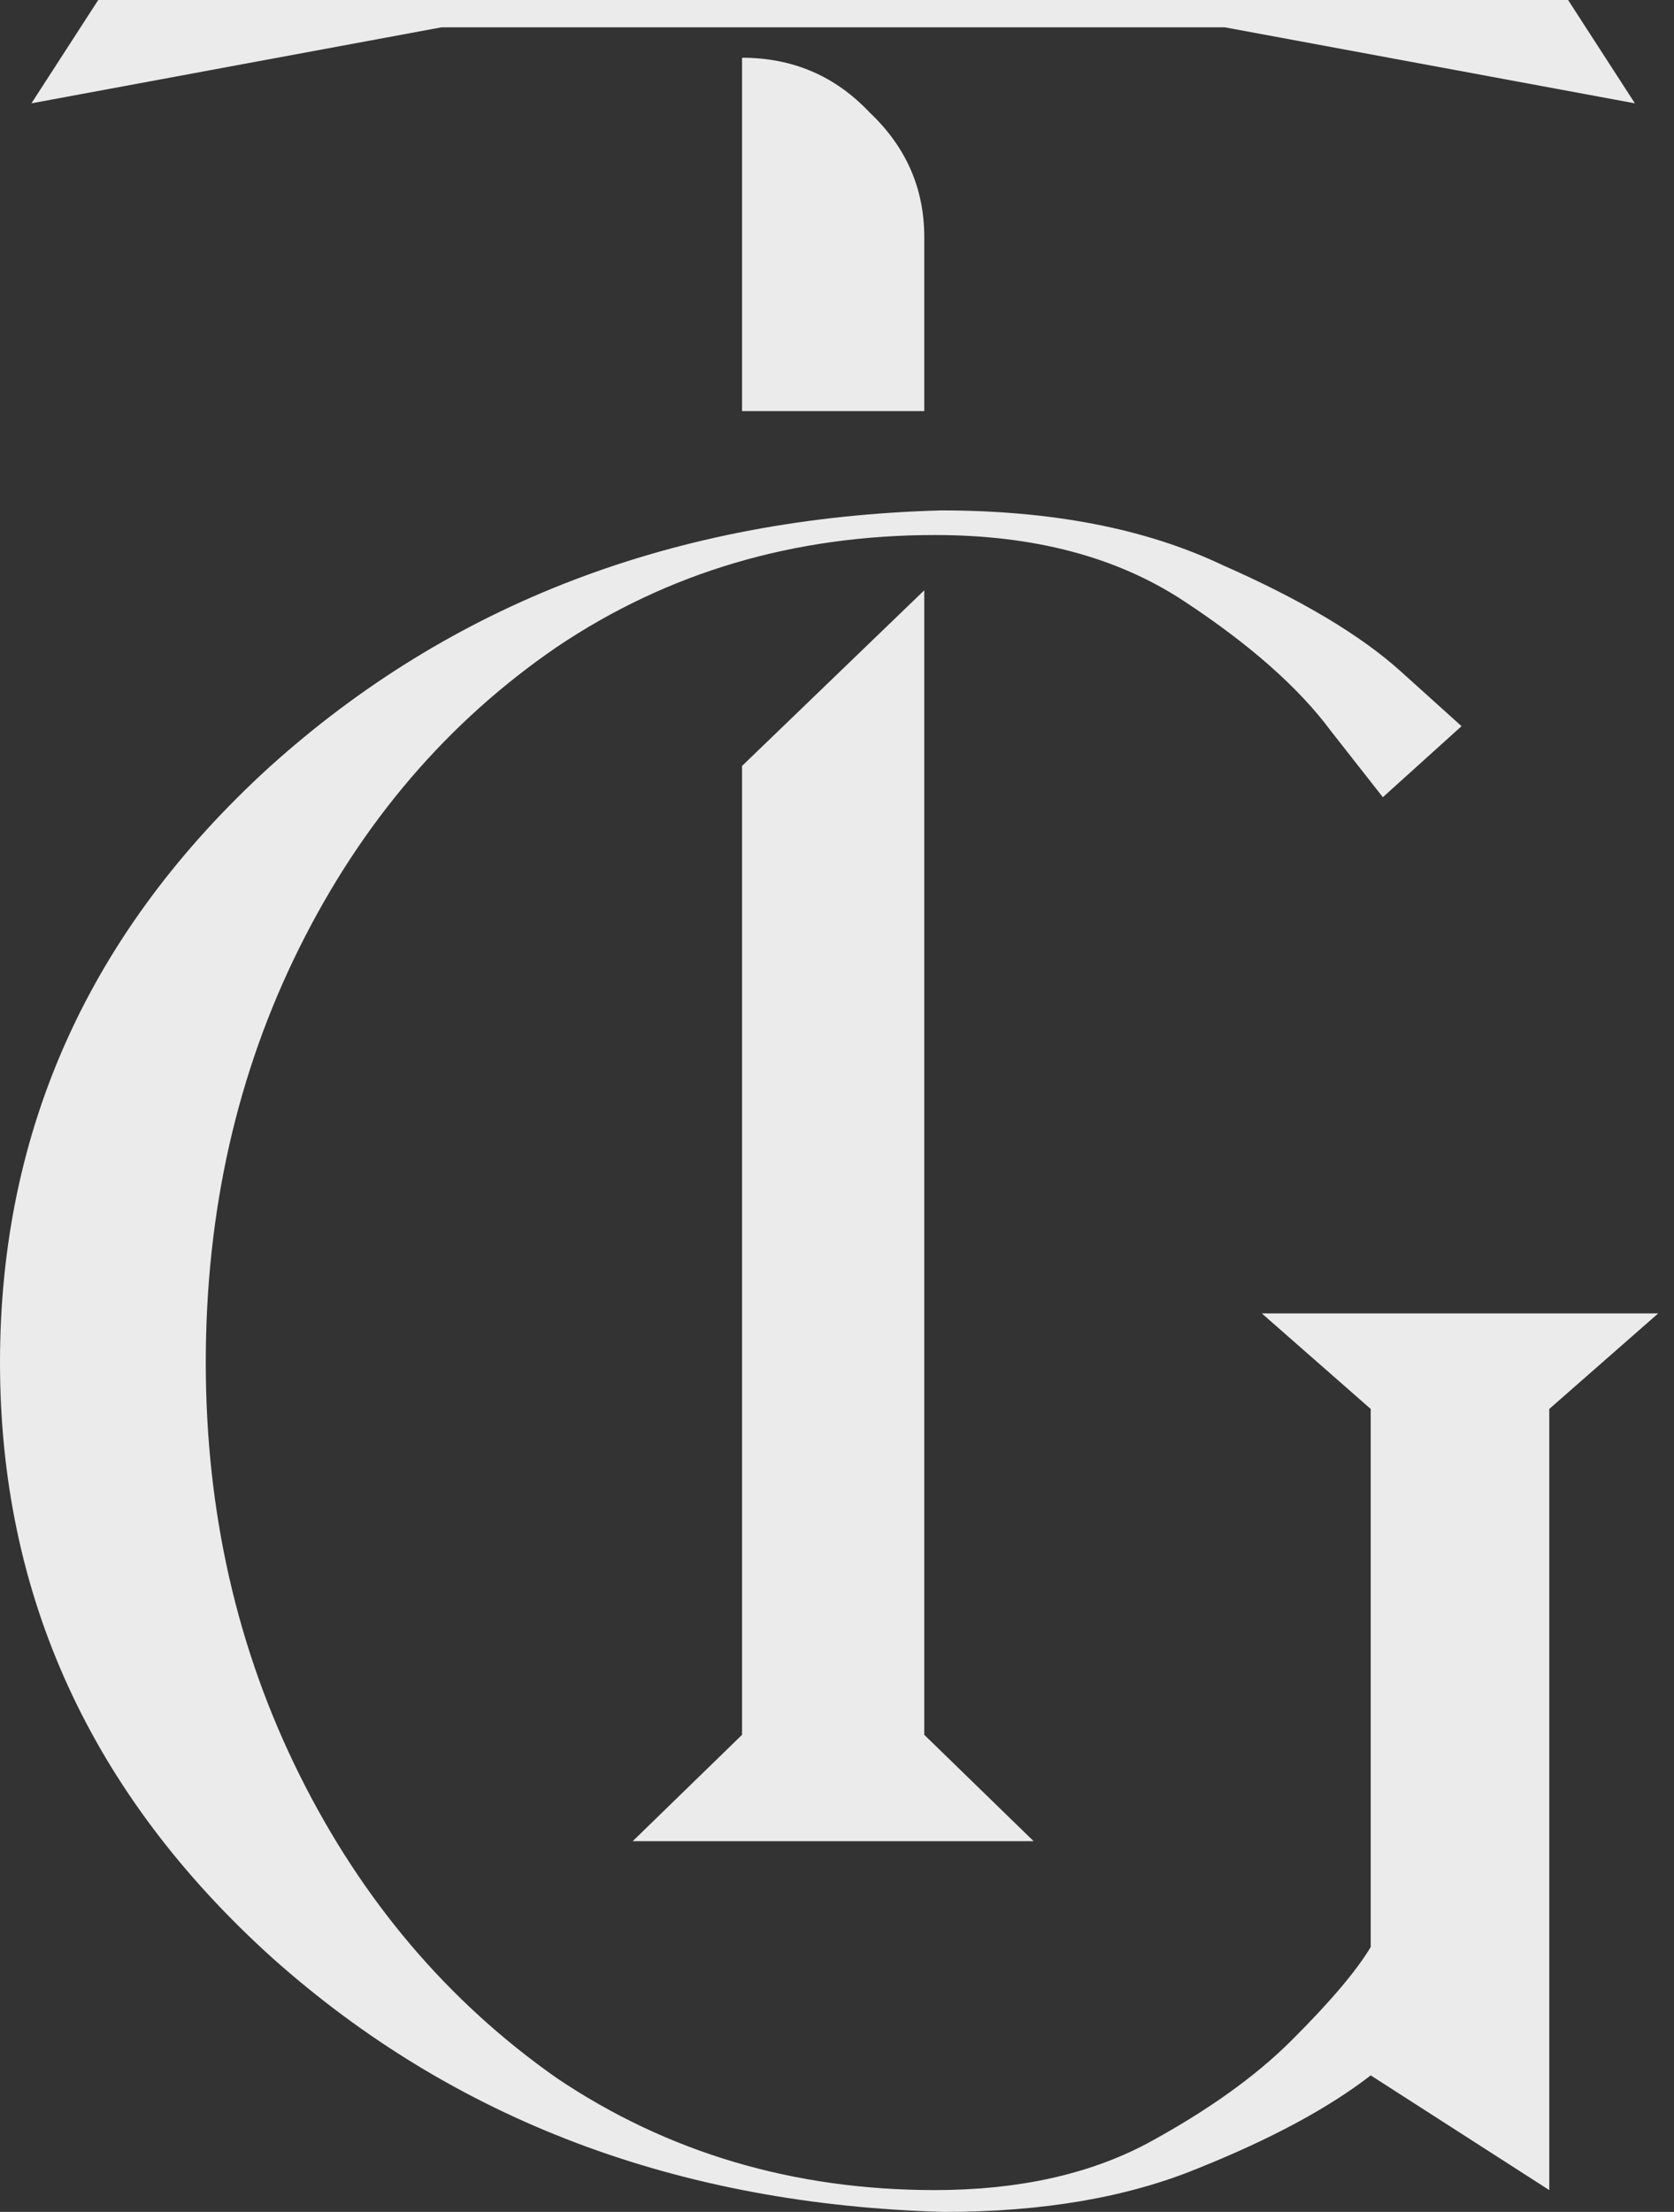 <?xml version="1.0" encoding="UTF-8"?> <svg xmlns="http://www.w3.org/2000/svg" width="53" height="70" viewBox="0 0 53 70" fill="none"><rect x="0" y="0" width="53" height="70" fill="#333333" stroke="none"/><path d="M29.795 16.153C33.307 16.153 36.277 16.73 38.704 17.882C41.195 18.977 43.079 20.101 44.356 21.253C45.616 22.389 46.255 22.966 46.273 22.981L43.782 25.229C43.774 25.218 43.231 24.526 42.153 23.154C41.131 21.771 39.567 20.389 37.459 19.006C35.351 17.623 32.733 16.932 29.604 16.932C25.133 16.932 21.141 18.113 17.628 20.476C14.179 22.838 11.464 26.007 9.484 29.982C7.504 33.958 6.515 38.338 6.515 43.12C6.515 47.845 7.505 52.195 9.484 56.171C11.464 60.147 14.179 63.345 17.628 65.765C21.141 68.127 25.133 69.309 29.604 69.309C32.222 69.308 34.458 68.818 36.31 67.839C38.225 66.802 39.759 65.707 40.908 64.555C42.121 63.345 42.951 62.365 43.398 61.616V44.589L39.95 41.565H52.5L49.051 44.589V69.309L43.398 65.679C42.057 66.716 40.237 67.695 37.938 68.617C35.703 69.539 33.02 70 29.891 70C21.46 69.769 14.37 67.09 8.622 61.962C2.874 56.776 2.34835e-05 50.495 0 43.12C0 35.745 2.842 29.464 8.526 24.278C14.275 19.093 21.364 16.384 29.795 16.153ZM29.263 54.901L32.725 58.267H20.032L23.494 54.901V24.239L29.263 18.681V54.901ZM23.494 1.827C25.096 1.827 26.443 2.404 27.532 3.558C28.686 4.647 29.263 5.962 29.263 7.5V13.01H23.494V1.827ZM51.762 3.27L38.781 0.865H13.975L0.995 3.27L3.11 0H49.647L51.762 3.27Z" fill="#EBEBEB"></path></svg> 
